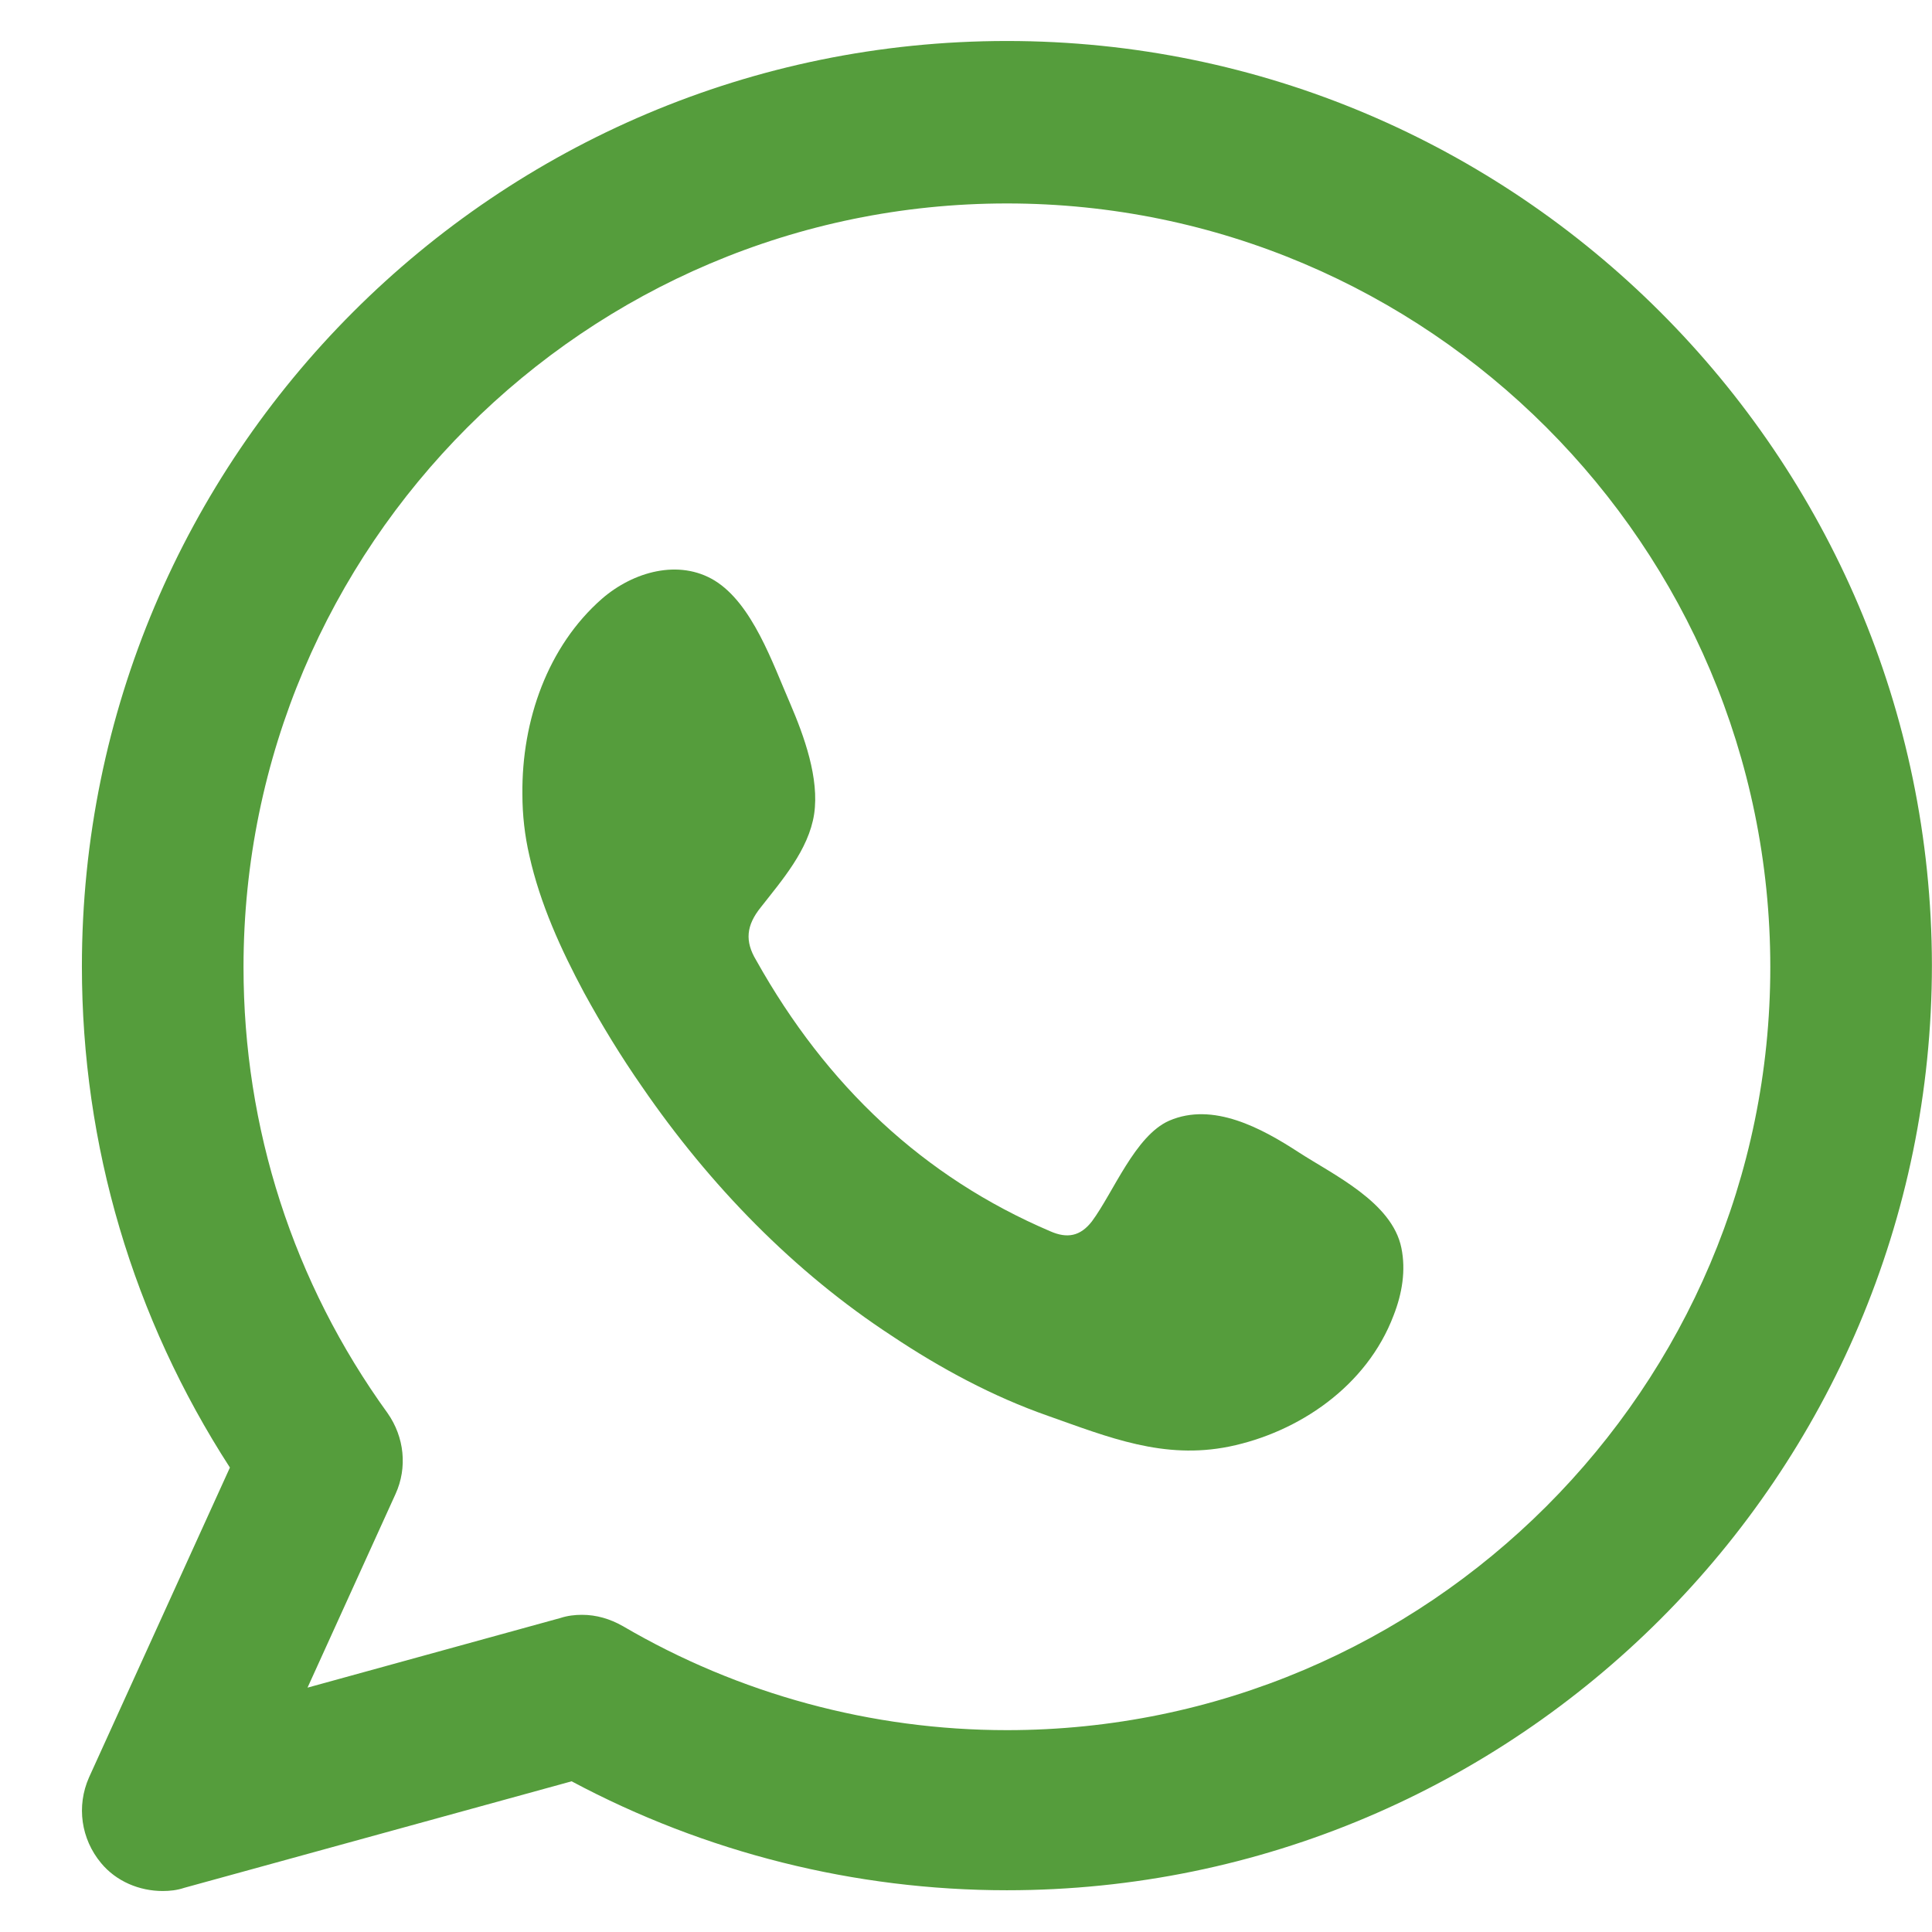 <svg width="23" height="23" viewBox="0 0 23 23" fill="none" xmlns="http://www.w3.org/2000/svg">
<g clip-path="url(#clip0_2028_2)">
<path d="M15.461 13.718C15.02 13.431 14.441 13.115 13.918 13.342C13.513 13.521 13.256 14.193 12.999 14.54C12.861 14.718 12.705 14.747 12.503 14.658C10.996 14.015 9.839 12.927 9.003 11.433C8.865 11.205 8.883 11.017 9.058 10.8C9.306 10.483 9.627 10.117 9.692 9.692C9.756 9.266 9.572 8.761 9.407 8.376C9.196 7.891 8.957 7.188 8.507 6.911C8.084 6.654 7.542 6.802 7.165 7.129C6.522 7.693 6.21 8.573 6.219 9.454C6.219 9.701 6.247 9.949 6.302 10.186C6.43 10.76 6.678 11.304 6.954 11.819C7.165 12.205 7.395 12.581 7.643 12.937C8.451 14.114 9.453 15.143 10.62 15.905C11.198 16.291 11.823 16.627 12.475 16.855C13.201 17.112 13.853 17.379 14.634 17.221C15.452 17.053 16.27 16.509 16.591 15.658C16.692 15.4 16.738 15.123 16.683 14.856C16.573 14.312 15.874 13.986 15.461 13.718Z" fill="#559D3C"/>
<path d="M11.987 0.488C5.909 0.488 0.975 5.424 0.975 11.505C0.975 13.639 1.584 15.688 2.737 17.471L1.06 21.159C0.908 21.502 0.965 21.893 1.203 22.179C1.384 22.398 1.66 22.512 1.937 22.512C2.022 22.512 2.108 22.503 2.194 22.474L6.805 21.206C8.395 22.055 10.177 22.503 11.987 22.503C18.055 22.503 22.999 17.566 22.999 11.486C22.989 5.424 18.055 0.488 11.987 0.488ZM11.987 20.597C10.377 20.597 8.796 20.168 7.414 19.358C7.262 19.272 7.1 19.224 6.928 19.224C6.843 19.224 6.757 19.234 6.671 19.262L3.661 20.091L4.709 17.785C4.852 17.471 4.814 17.108 4.614 16.823C3.49 15.269 2.899 13.43 2.899 11.514C2.899 6.501 6.976 2.422 11.987 2.422C16.997 2.422 21.075 6.501 21.075 11.514C21.075 16.518 16.997 20.597 11.987 20.597Z" fill="#559D3C"/>
</g>
<defs>
<clipPath id="clip0_2028_2">
<rect width="23" height="23" fill="white"/>
</clipPath>
</defs>
</svg>
